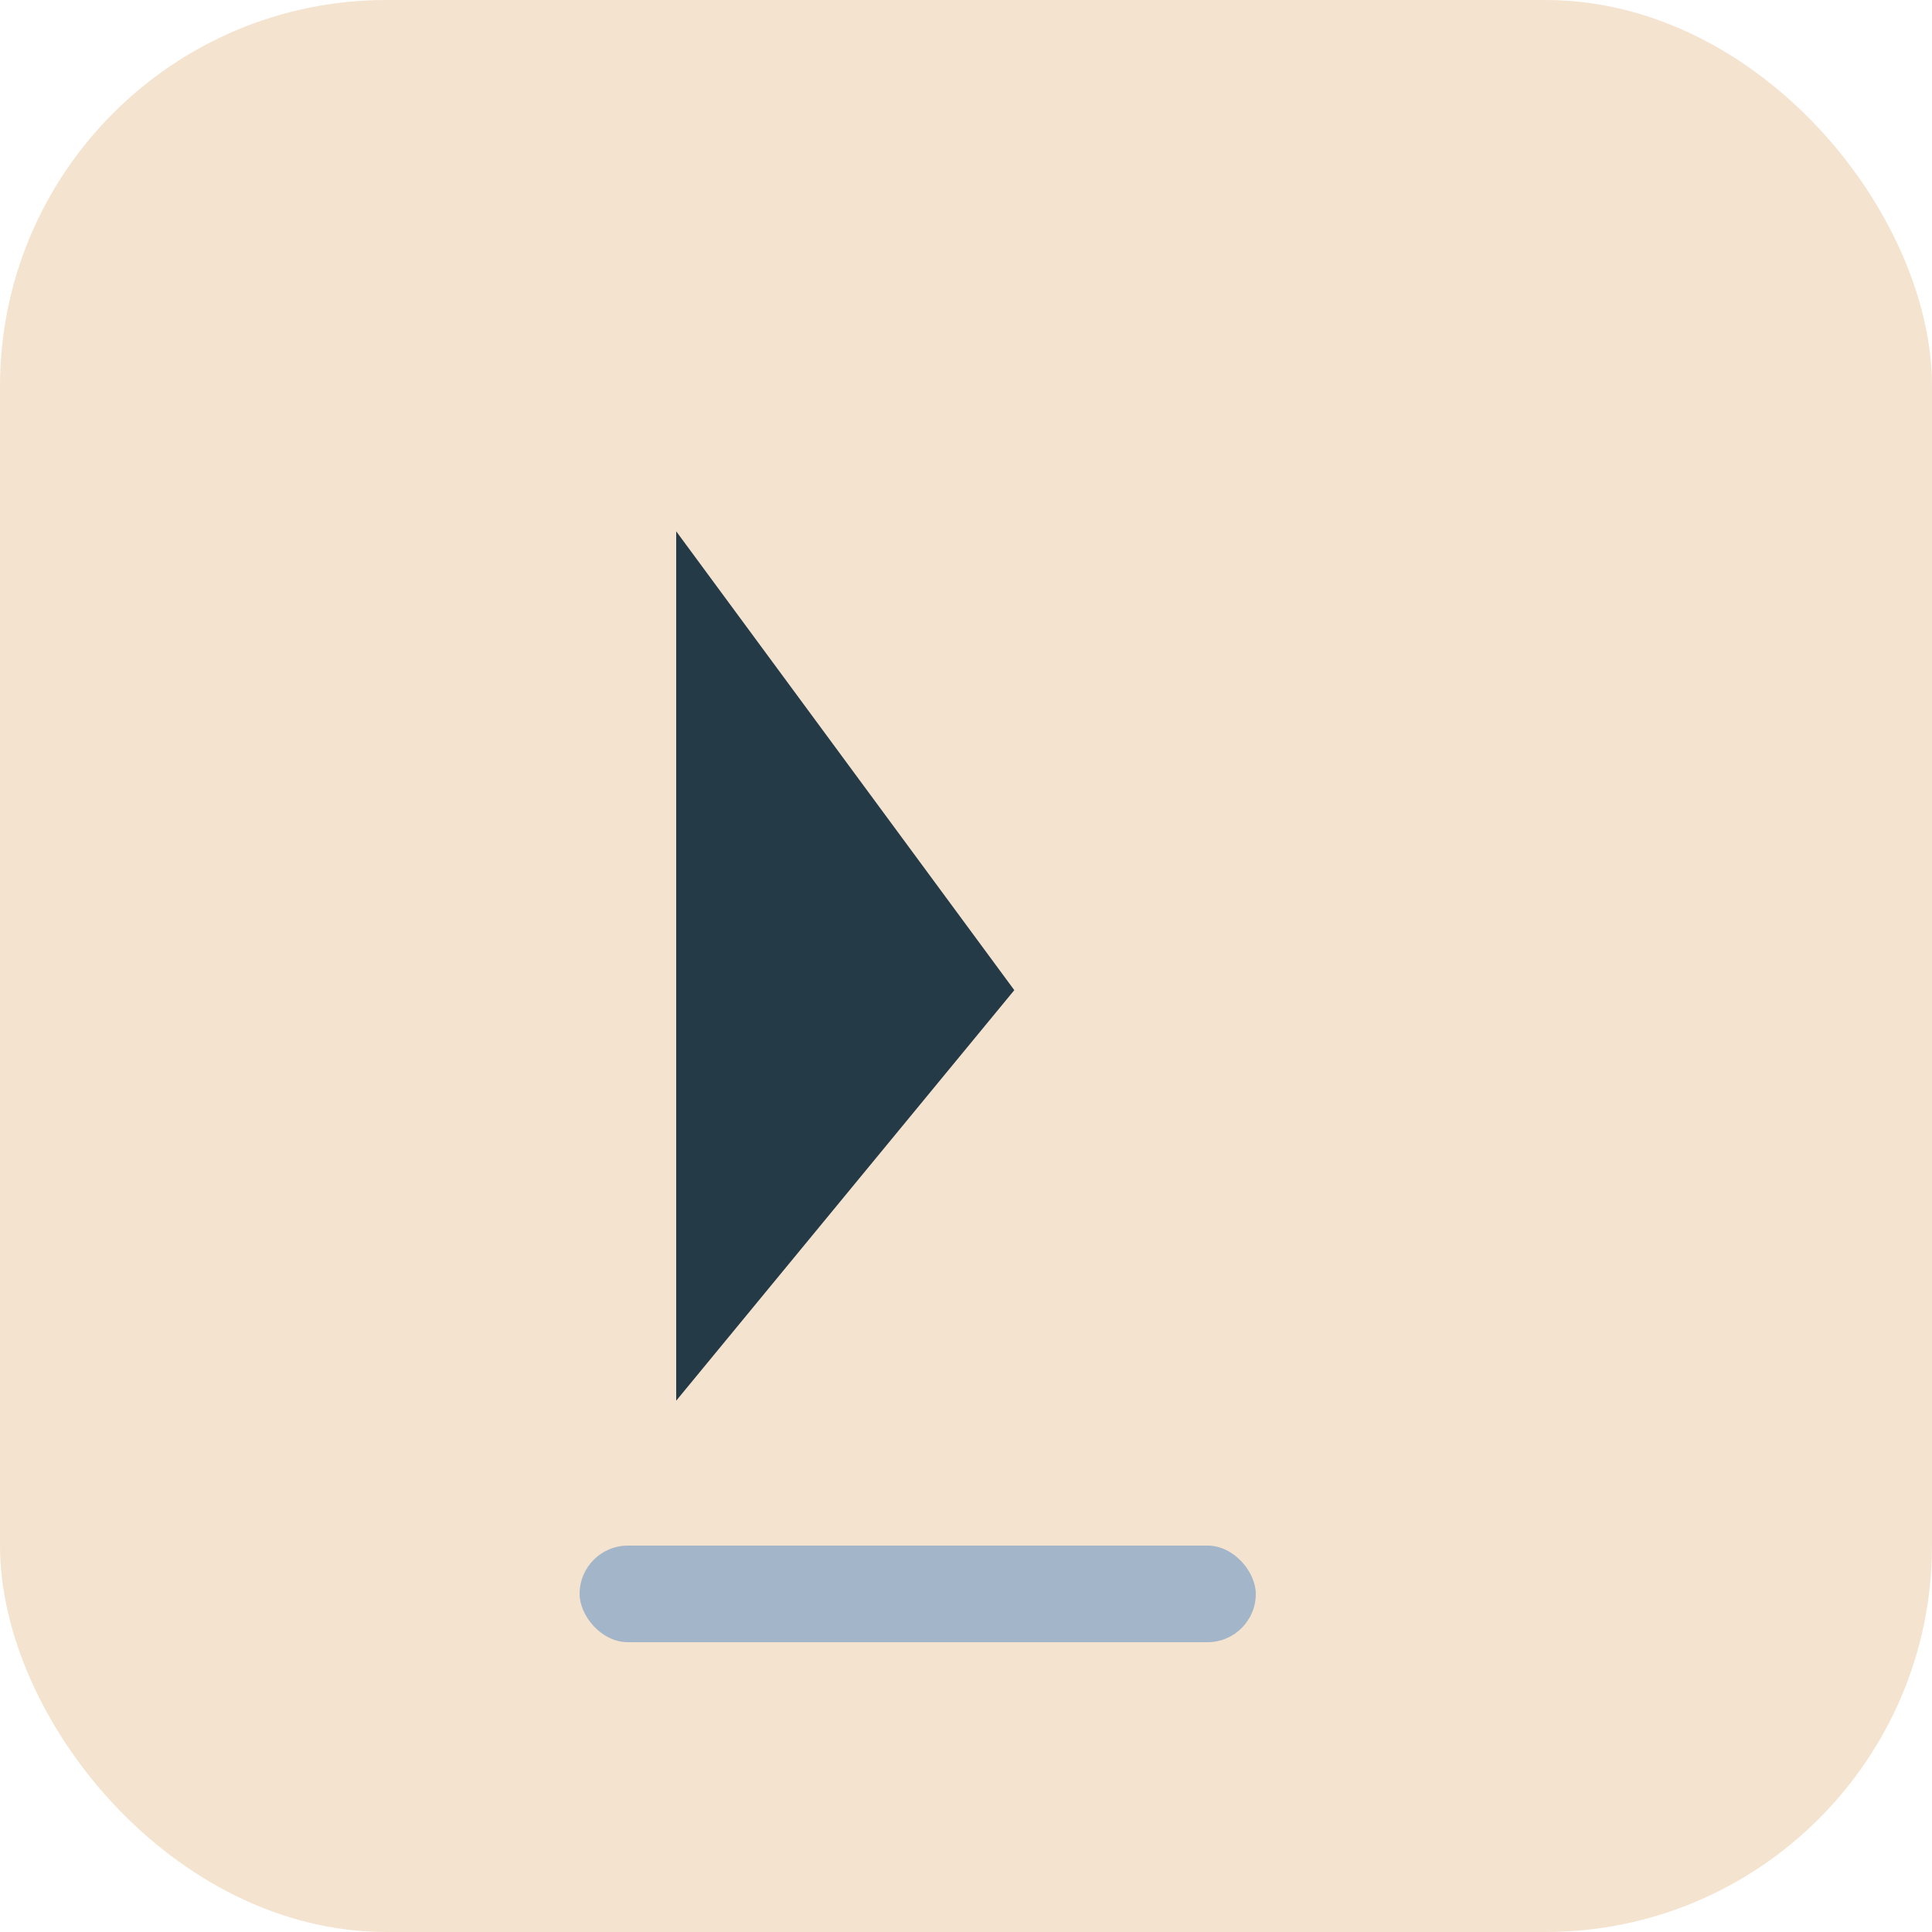 <?xml version="1.0" encoding="UTF-8"?>
<svg xmlns="http://www.w3.org/2000/svg" width="40" height="40" viewBox="0 0 40 40"><rect width="40" height="40" rx="8" fill="#F4E3CF"/><path d="M14 29V11l7 9.5z" fill="#253A47"/><rect x="12" y="32" width="14" height="2" rx="1" fill="#A3B5C8"/></svg>